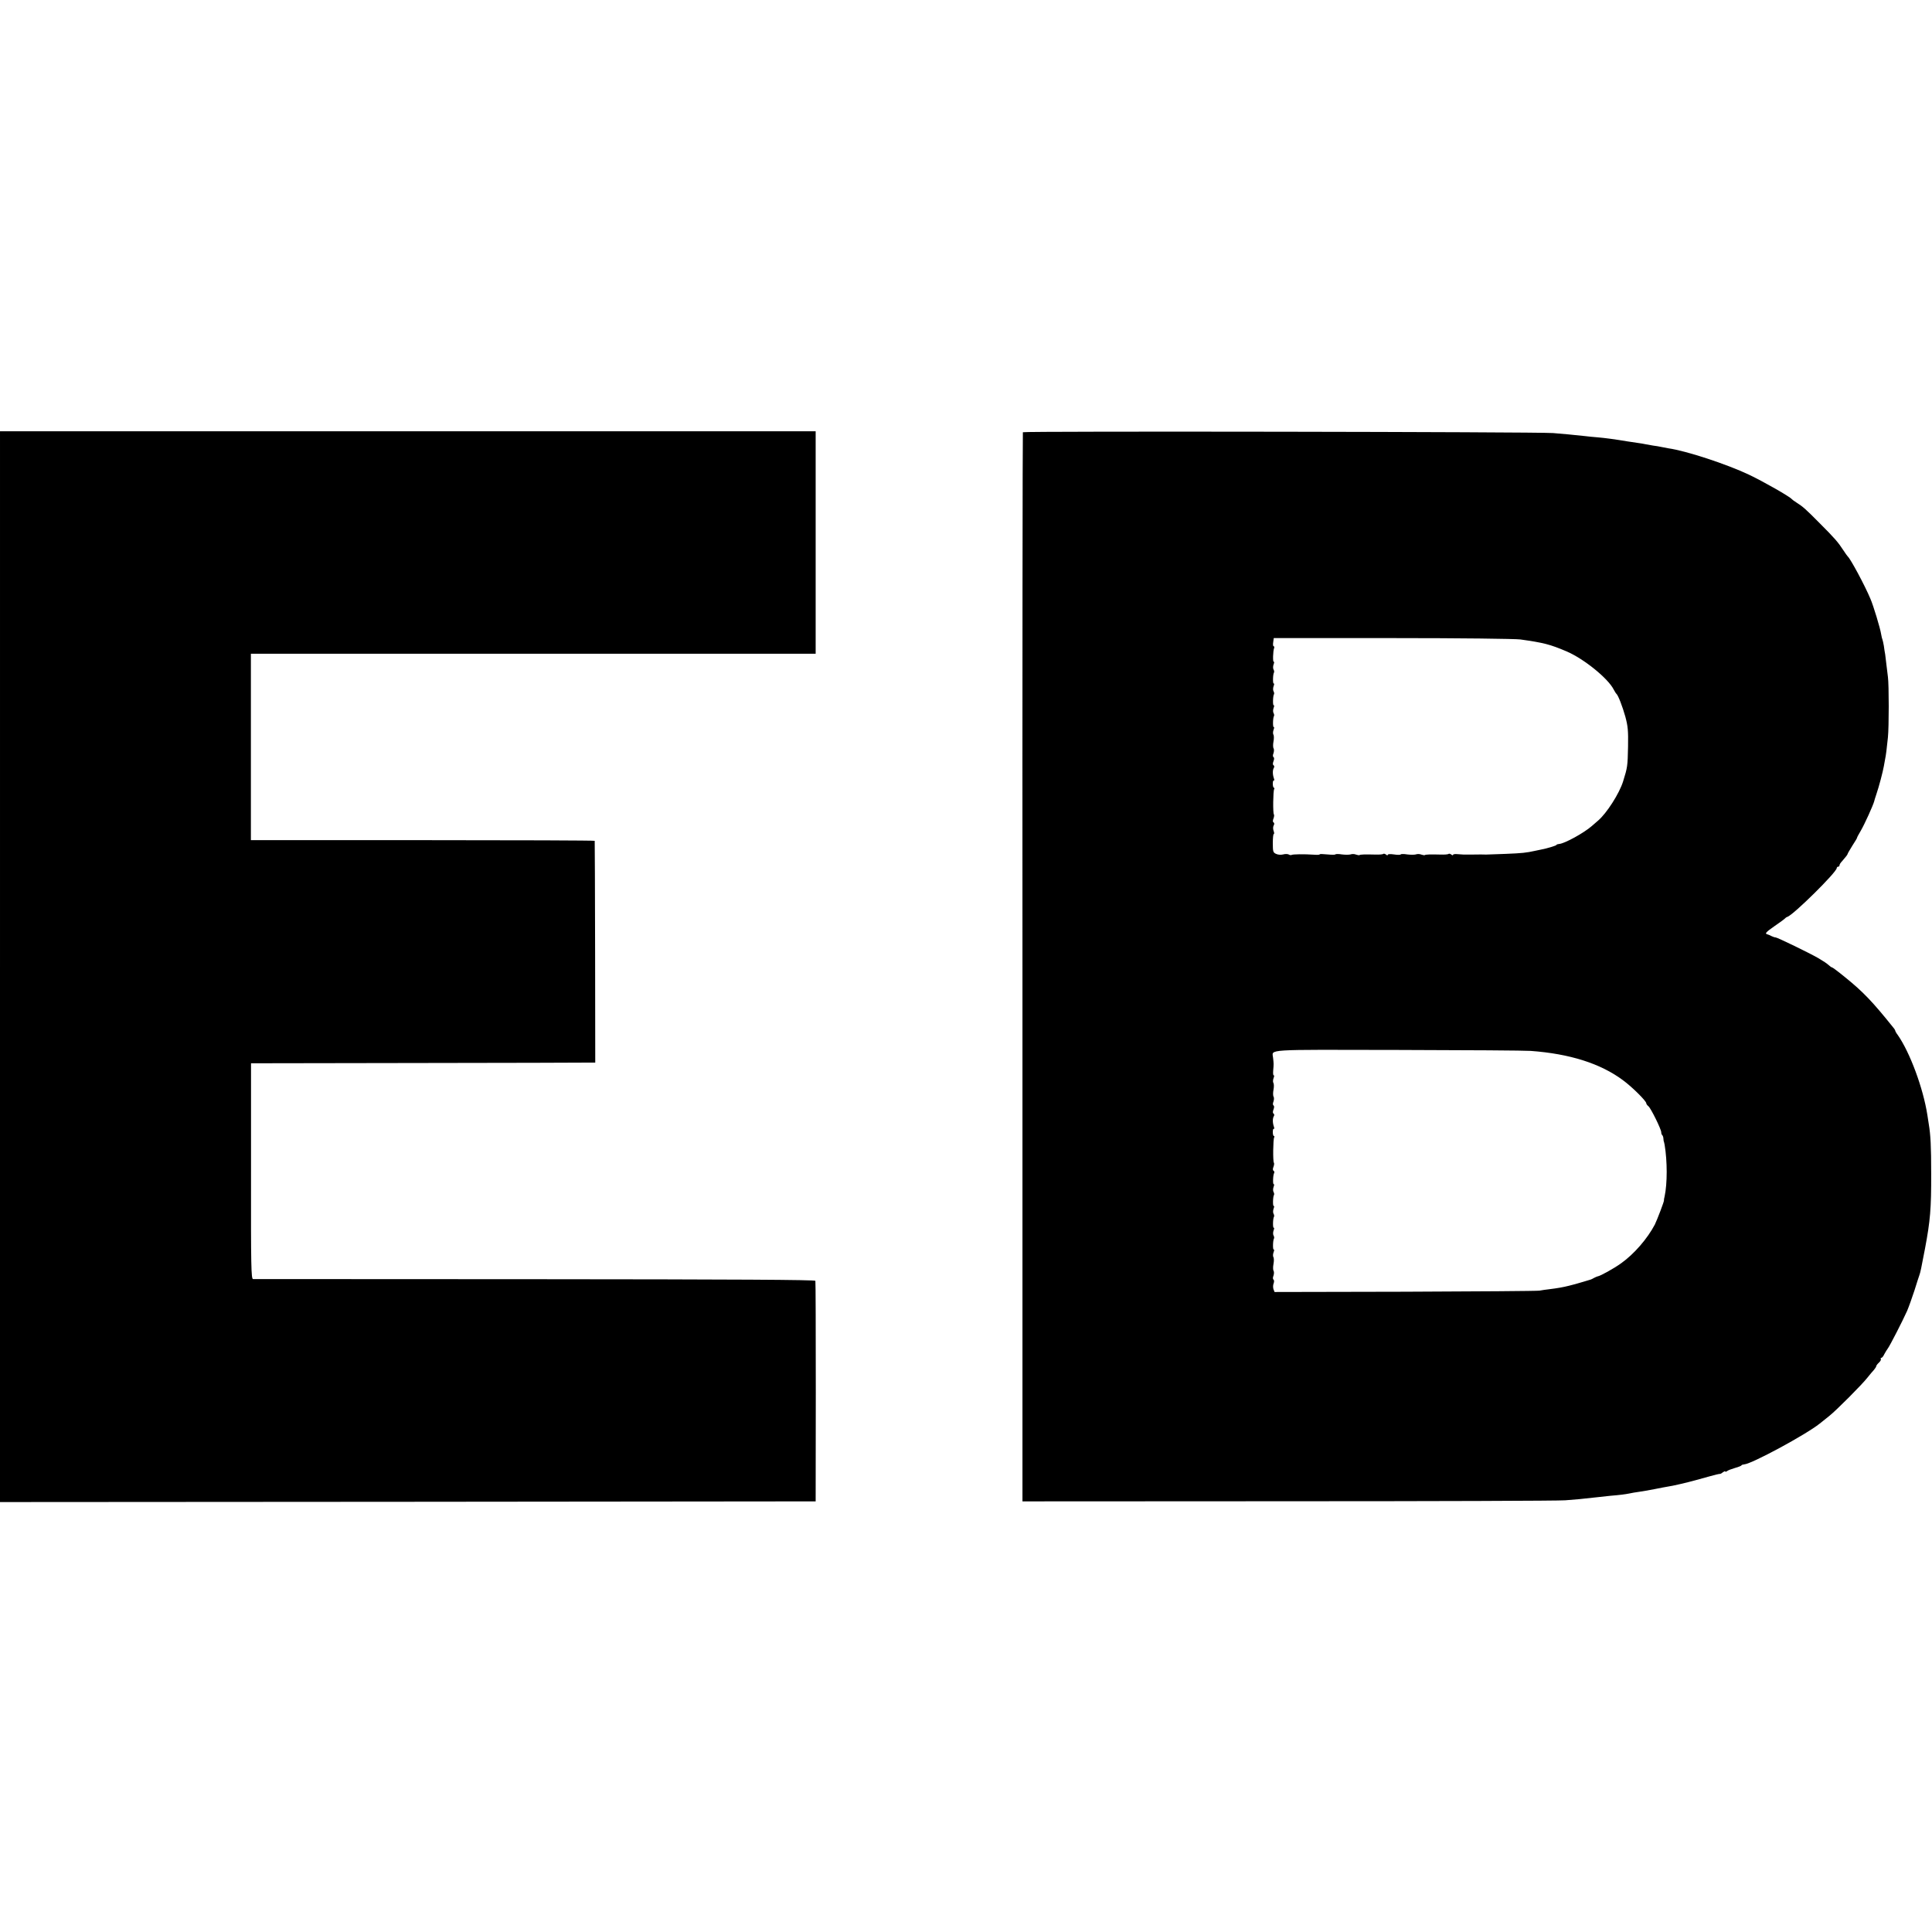 <?xml version="1.0" standalone="no"?>
<!DOCTYPE svg PUBLIC "-//W3C//DTD SVG 20010904//EN"
 "http://www.w3.org/TR/2001/REC-SVG-20010904/DTD/svg10.dtd">
<svg version="1.0" xmlns="http://www.w3.org/2000/svg"
 width="1420pt" height="1420pt" viewBox="0 0 1420 1420"
 preserveAspectRatio="xMidYMid meet">
<g transform="translate(0,1420) scale(0.1,-0.1)"
fill="#000000" stroke="none">
<path d="M0 7095 l0 -3935 2998 2 2997 3 1 805 c0 443 -1 810 -3 816 -3 8
-589 11 -2061 12 -1131 0 -2064 1 -2072 1 -14 1 -16 87 -15 794 l0 792 1215 2
c668 1 1238 2 1265 3 l50 0 -1 812 c-1 447 -2 815 -3 818 -1 3 -569 5 -1264 5
l-1263 0 0 685 0 685 2076 0 2075 0 0 818 0 817 -2997 0 -2998 0 0 -3935z"/>
<path d="M7518 11023 c-2 -4 -4 -1774 -3 -3933 l0 -3925 1950 1 c1073 0 1990
3 2039 7 84 6 114 9 239 23 28 3 70 8 92 10 72 6 110 11 140 17 17 4 48 9 70
12 22 3 74 12 115 20 41 8 86 17 100 19 27 3 143 30 200 46 19 5 67 19 105 29
39 11 73 19 76 18 3 -1 13 4 22 12 10 7 17 10 17 6 0 -4 6 -3 13 2 6 6 33 16
60 24 26 7 47 16 47 19 0 3 9 6 20 7 56 4 454 219 555 300 17 13 48 38 70 56
53 42 242 232 280 281 17 21 38 47 48 57 9 11 17 23 17 27 0 5 9 17 20 27 11
10 17 22 14 26 -3 5 -1 9 4 9 5 0 15 12 22 28 8 15 20 34 26 42 14 18 110 205
141 275 12 28 36 95 54 150 17 55 34 107 37 115 8 23 12 44 41 195 38 202 46
292 45 550 0 198 -4 283 -18 365 -3 19 -8 49 -10 65 -31 198 -128 459 -217
587 -11 14 -19 29 -19 32 0 3 -6 14 -14 23 -154 192 -222 263 -353 369 -50 41
-94 74 -98 74 -4 0 -13 6 -20 13 -22 19 -39 30 -81 55 -62 36 -301 152 -313
152 -6 0 -19 4 -29 9 -9 5 -25 12 -36 15 -15 5 -4 17 55 58 41 28 76 54 79 58
3 4 10 9 17 11 46 16 363 329 363 359 0 5 5 10 10 10 6 0 10 4 10 10 0 6 8 19
18 29 28 32 42 50 42 55 0 3 16 30 35 61 20 30 35 56 34 57 -1 2 12 26 28 53
28 48 90 185 98 215 0 3 8 28 17 55 18 52 47 163 54 203 2 12 6 34 9 50 7 33
12 75 21 162 8 77 8 388 0 445 -3 22 -8 63 -11 90 -3 28 -7 61 -9 75 -3 14 -7
42 -10 64 -4 21 -8 41 -10 45 -2 3 -7 22 -10 41 -6 41 -57 210 -79 260 -40 96
-146 293 -166 310 -3 3 -18 23 -32 45 -39 60 -64 89 -174 199 -103 104 -123
122 -172 153 -15 9 -30 21 -33 24 -13 18 -208 129 -315 180 -165 78 -463 176
-593 194 -15 3 -38 7 -52 10 -14 3 -41 8 -60 10 -19 3 -44 8 -56 10 -12 3 -39
7 -60 10 -21 3 -55 8 -74 11 -88 15 -163 25 -222 30 -27 2 -67 6 -91 9 -86 9
-154 16 -232 22 -122 9 -3893 15 -3897 6z m3657 -1523 c171 -24 218 -36 340
-88 126 -54 303 -197 345 -279 8 -15 17 -30 21 -33 13 -12 44 -92 65 -167 19
-71 22 -103 20 -220 -3 -145 -4 -152 -36 -255 -27 -89 -122 -237 -185 -290 -5
-5 -26 -22 -45 -39 -58 -51 -200 -129 -240 -132 -11 -1 -20 -4 -20 -7 0 -5
-69 -26 -112 -34 -7 -1 -26 -5 -43 -9 -68 -15 -96 -18 -220 -23 -71 -3 -136
-5 -142 -5 -17 1 -52 1 -108 0 -52 -1 -69 0 -102 3 -18 2 -33 0 -33 -5 0 -5
-6 -4 -13 2 -8 6 -17 8 -20 5 -4 -4 -30 -6 -59 -5 -74 2 -111 1 -116 -4 -2 -2
-14 0 -26 4 -11 5 -30 5 -40 1 -11 -3 -39 -3 -63 0 -24 4 -46 4 -48 0 -2 -4
-25 -4 -50 0 -27 4 -45 3 -45 -3 0 -5 -6 -5 -13 2 -8 6 -17 8 -20 5 -4 -4 -30
-6 -59 -5 -74 2 -111 1 -116 -4 -2 -2 -14 0 -26 4 -11 5 -30 5 -40 1 -11 -3
-39 -3 -63 0 -24 4 -46 4 -48 0 -2 -3 -29 -3 -59 0 -31 3 -56 4 -56 1 0 -4
-19 -5 -42 -3 -72 5 -157 4 -166 -2 -4 -2 -14 -1 -21 4 -8 4 -26 4 -40 0 -16
-4 -37 -3 -52 4 -22 10 -24 17 -24 79 0 37 3 67 7 67 4 0 4 10 -1 23 -5 13 -5
30 0 39 6 10 6 19 0 23 -7 3 -7 15 -1 29 5 13 6 27 3 30 -8 8 -6 173 2 186 3
6 3 10 -2 10 -4 0 -8 13 -8 29 0 16 3 27 7 24 5 -2 5 6 0 19 -9 28 -9 59 1 75
4 6 3 14 -2 18 -7 3 -7 15 -1 30 6 15 6 27 0 30 -5 3 -6 15 0 29 4 12 5 28 1
35 -5 7 -5 30 -1 51 4 21 4 44 -1 51 -4 7 -3 23 2 36 5 13 5 22 1 19 -8 -5 -7
69 2 82 2 4 1 14 -4 22 -4 7 -4 24 1 37 5 13 5 22 1 19 -8 -5 -7 69 2 82 2 4
1 14 -4 22 -4 7 -4 24 1 37 5 13 5 22 1 19 -8 -5 -7 69 2 82 2 4 1 14 -4 22
-4 7 -4 24 1 37 5 13 5 22 1 19 -8 -5 -6 79 3 102 2 6 1 12 -4 12 -4 0 -6 14
-3 30 l4 30 872 0 c509 0 900 -5 941 -10z m75 -3024 c288 -21 514 -93 678
-215 67 -49 172 -153 172 -170 0 -5 7 -15 16 -22 18 -15 94 -169 94 -191 0 -8
3 -18 8 -22 4 -4 8 -16 8 -27 1 -10 2 -20 4 -21 1 -2 3 -12 5 -23 20 -121 20
-283 0 -377 -4 -15 -6 -29 -5 -30 3 -5 -50 -143 -67 -178 -54 -103 -152 -217
-248 -285 -54 -39 -154 -94 -172 -96 -5 -1 -17 -6 -28 -12 -11 -6 -22 -12 -25
-12 -3 -1 -25 -7 -50 -15 -64 -19 -61 -18 -108 -30 -44 -11 -83 -18 -148 -26
-21 -2 -52 -7 -69 -10 -16 -3 -461 -6 -989 -8 l-958 -2 -8 20 c-4 12 -4 31 1
43 5 13 4 25 -1 28 -5 3 -6 15 0 29 4 12 5 28 1 35 -5 7 -5 30 -1 51 4 21 4
44 -1 51 -4 7 -3 23 2 36 5 13 5 22 1 19 -8 -5 -7 69 2 82 2 4 1 14 -4 22 -4
7 -4 24 1 37 5 13 5 22 1 19 -8 -5 -7 69 2 82 2 4 1 14 -4 22 -4 7 -4 24 1 37
5 13 5 22 1 19 -8 -5 -7 69 2 82 2 4 1 14 -4 22 -4 7 -4 24 1 37 5 13 5 22 1
19 -8 -5 -6 69 3 83 3 5 1 12 -4 16 -7 3 -7 15 -1 29 5 13 6 27 3 30 -8 8 -6
173 2 186 3 6 3 10 -2 10 -4 0 -8 13 -8 29 0 16 3 27 7 24 5 -2 5 6 0 19 -9
28 -9 59 1 75 4 6 3 14 -2 18 -7 3 -7 15 -1 30 6 15 6 27 0 30 -5 3 -6 15 0
29 4 12 5 28 1 35 -5 7 -5 30 -1 51 4 21 4 44 -1 51 -4 7 -3 23 2 36 5 13 5
22 1 19 -4 -2 -6 14 -4 37 4 46 4 48 -1 92 -6 65 -79 60 920 58 499 -1 937 -4
973 -7z"/>
</g>
</svg>
